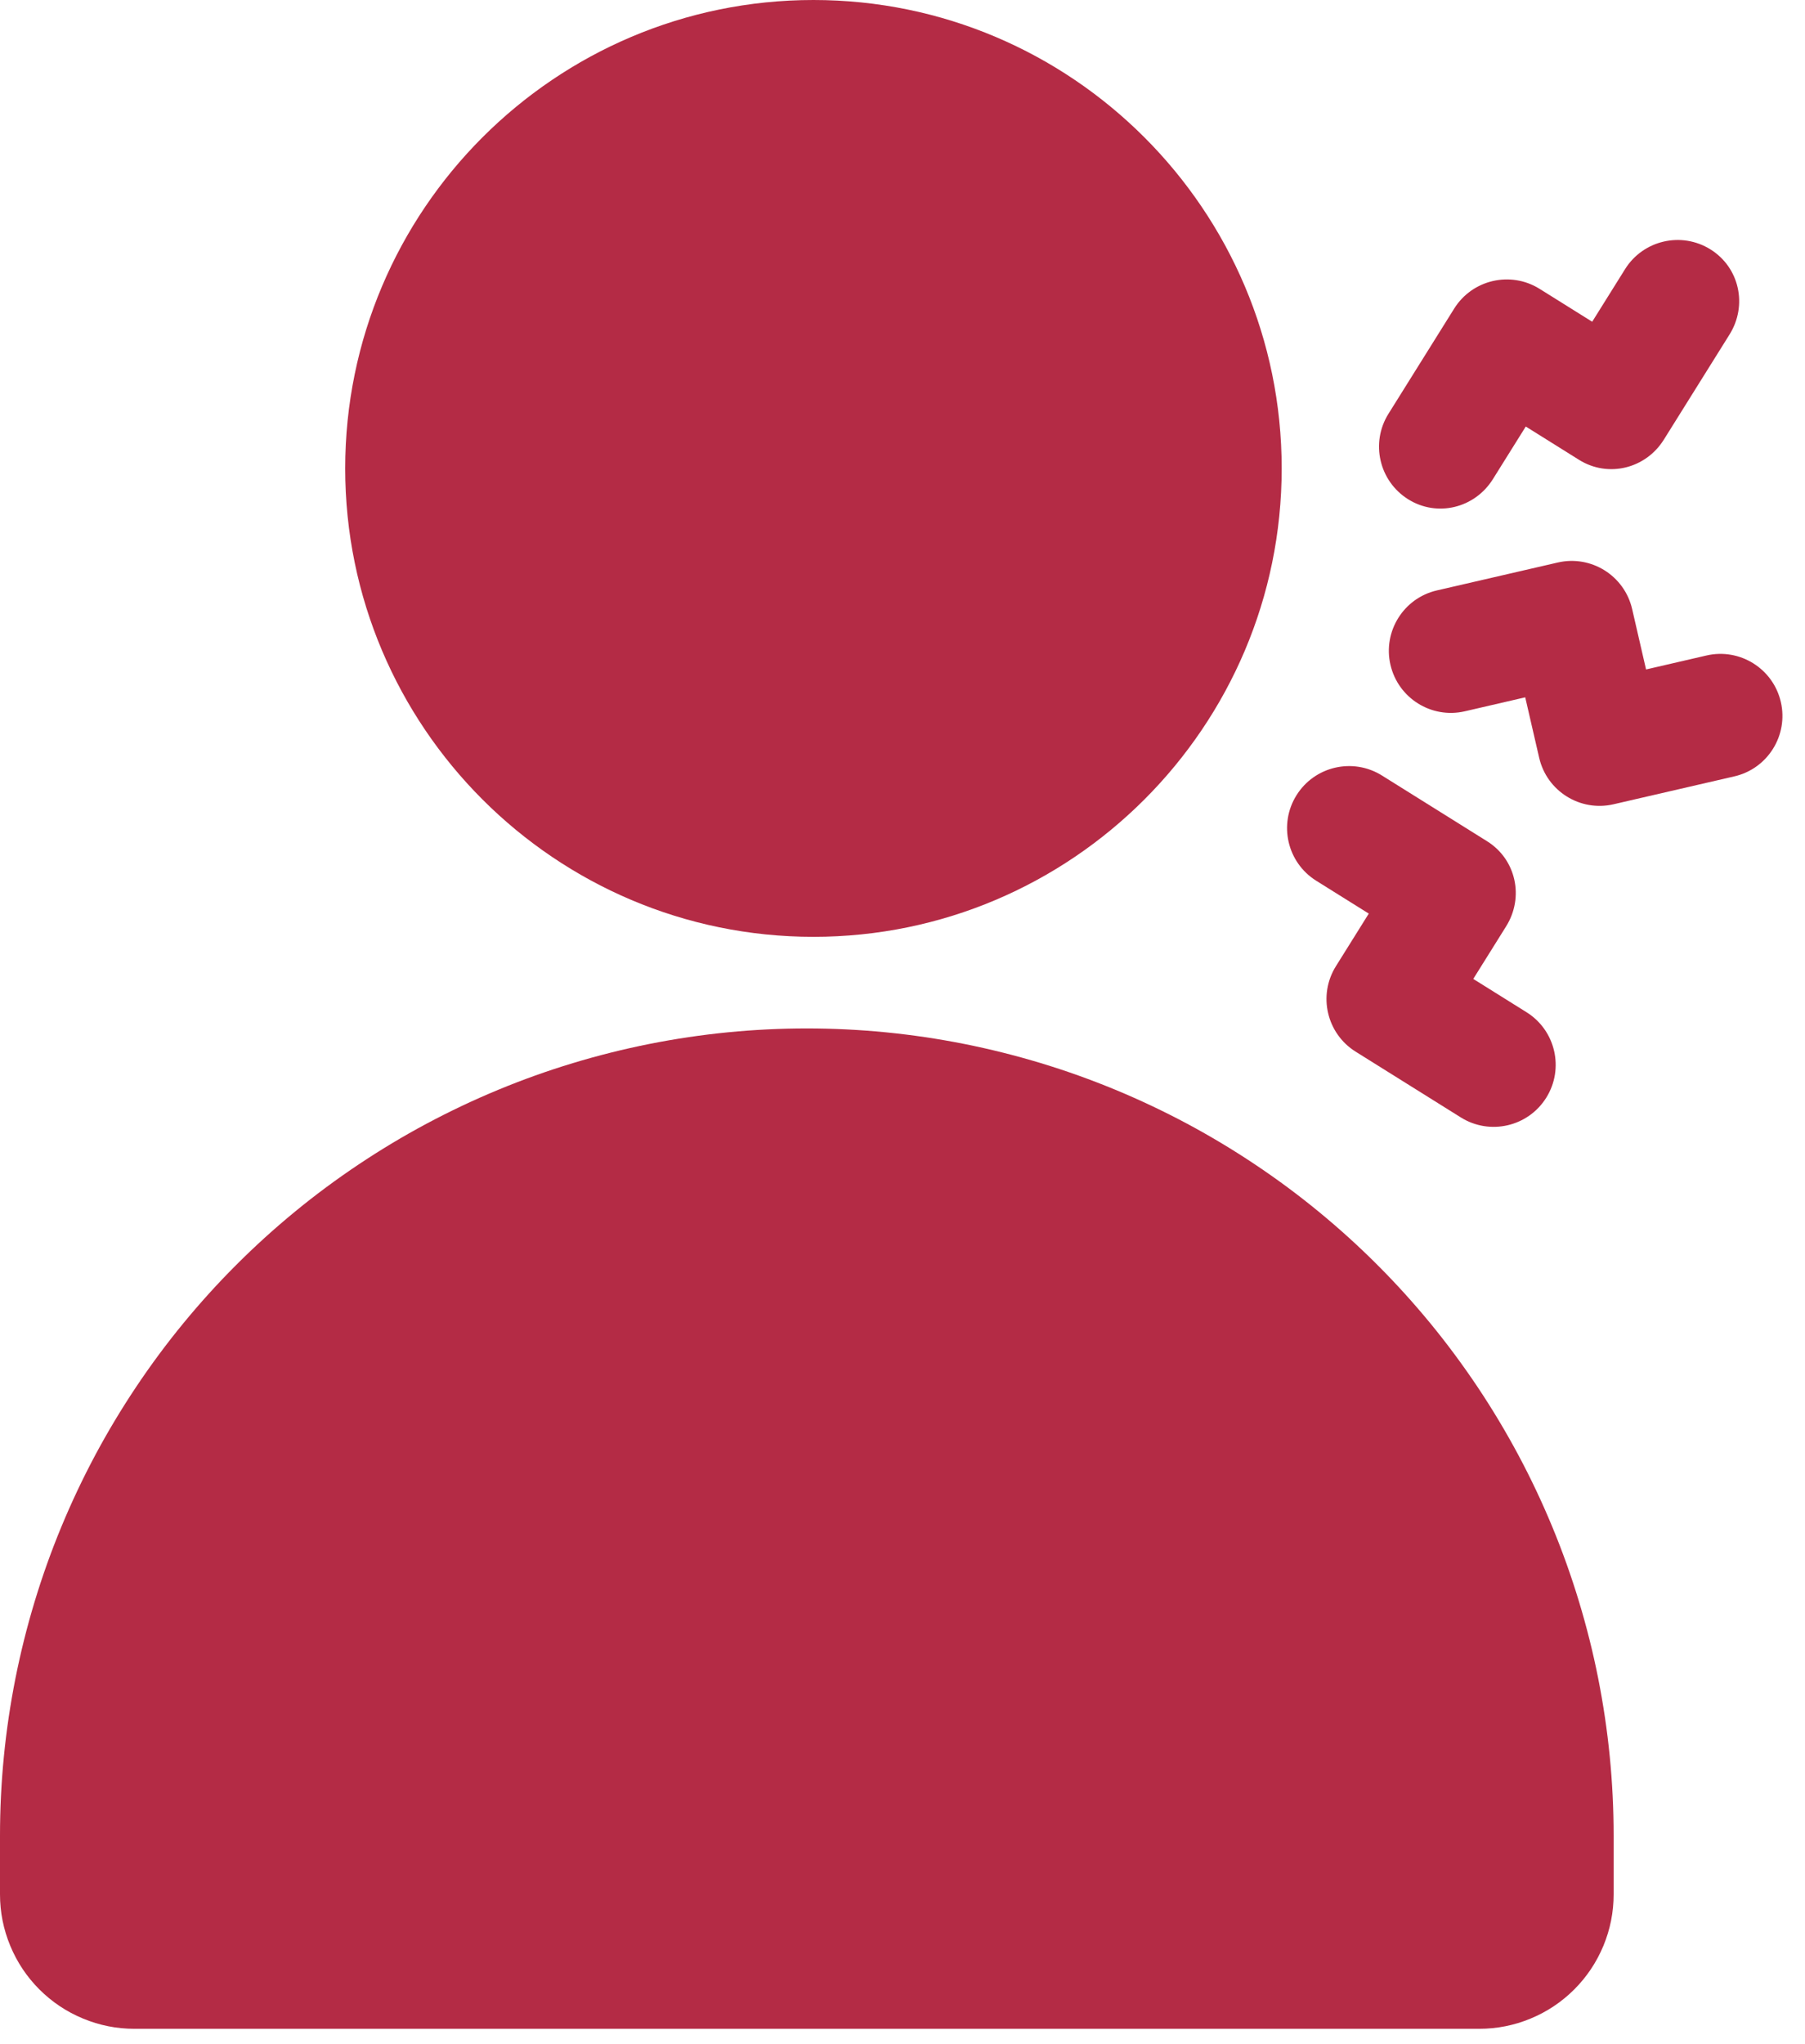 <?xml version="1.0" encoding="UTF-8" standalone="no"?>
<svg xmlns="http://www.w3.org/2000/svg" xmlns:xlink="http://www.w3.org/1999/xlink" xmlns:serif="http://www.serif.com/" width="100%" height="100%" viewBox="0 0 53 60" version="1.1" xml:space="preserve" style="fill-rule:evenodd;clip-rule:evenodd;stroke-linejoin:round;stroke-miterlimit:2;">
    <g transform="matrix(0.848,0.53,0.53,-0.848,39.804,13.69)">
        <path d="M5.462,10.924C4.457,10.924 3.641,10.109 3.641,9.104L3.641,7.283L1.821,7.283C0.816,7.283 -0,6.468 -0,5.462L0,1.821C0,0.815 0.816,0 1.821,-0C2.826,-0 3.617,0.815 3.617,1.821L3.617,3.641L5.462,3.641C6.467,3.641 7.259,4.456 7.259,5.462L7.259,9.104C7.259,10.109 6.467,10.924 5.462,10.924Z" style="fill:rgb(180,43,69);fill-rule:nonzero;"></path>
    </g>
    <g transform="matrix(0.848,0.53,0.53,-0.848,40.093,19.683)">
        <path d="M10.832,5.683C10.121,6.394 8.968,6.394 8.257,5.683L6.97,4.395L5.683,5.683C4.971,6.394 3.819,6.394 3.108,5.683L0.533,3.108C-0.178,2.398 -0.178,1.244 0.533,0.533C1.245,-0.178 2.397,-0.178 3.108,0.533L4.395,1.821L5.683,0.533C6.394,-0.178 7.546,-0.178 8.257,0.533L10.832,3.108C11.543,3.819 11.543,4.972 10.832,5.683Z" style="fill:rgb(180,43,69);fill-rule:nonzero;"></path>
    </g>
    <g transform="matrix(0.848,0.53,0.53,-0.848,35.174,27.974)">
        <path d="M9.104,3.641L7.259,3.641L7.259,5.462C7.259,6.468 6.467,7.283 5.462,7.283L1.821,7.283C0.816,7.283 -0,6.468 0,5.462C0,4.456 0.816,3.641 1.821,3.641L3.641,3.641L3.641,1.821C3.641,0.815 4.457,0 5.462,0L9.104,0C10.109,-0 10.924,0.815 10.924,1.821C10.924,2.826 10.109,3.641 9.104,3.641Z" style="fill:rgb(180,43,69);fill-rule:nonzero;"></path>
    </g>
    <g transform="matrix(1,0,0,-1,-137.789,27.498)">
        <path d="M161.674,27.498C154.092,27.498 147.925,21.331 147.925,13.749C147.925,6.167 154.092,0 161.674,0C169.256,0 175.423,6.167 175.423,13.749C175.423,21.331 169.255,27.498 161.674,27.498Z" style="fill:rgb(180,43,69);fill-rule:nonzero;"></path>
    </g>
    <g transform="matrix(1,0,0,-1,0,59.55)">
        <path d="M0,3.948L0,5.672C0,6.448 0.038,7.222 0.114,7.994C0.19,8.767 0.304,9.533 0.455,10.294C0.607,11.055 0.795,11.807 1.02,12.549C1.245,13.292 1.506,14.022 1.803,14.738C2.1,15.455 2.432,16.156 2.797,16.84C3.163,17.524 3.562,18.189 3.993,18.834C4.424,19.479 4.885,20.102 5.378,20.702C5.87,21.301 6.39,21.876 6.939,22.424C7.487,22.973 8.062,23.493 8.661,23.985C9.261,24.478 9.884,24.939 10.529,25.37C11.174,25.801 11.839,26.2 12.523,26.566C13.207,26.931 13.908,27.263 14.625,27.56C15.341,27.857 16.071,28.118 16.814,28.343C17.556,28.568 18.308,28.756 19.069,28.908C19.83,29.059 20.596,29.173 21.368,29.249C22.141,29.325 22.915,29.363 23.691,29.363C24.466,29.363 25.24,29.325 26.013,29.249C26.785,29.173 27.551,29.059 28.312,28.908C29.073,28.756 29.825,28.568 30.568,28.343C31.31,28.118 32.04,27.857 32.757,27.56C33.473,27.263 34.174,26.931 34.858,26.566C35.542,26.2 36.207,25.801 36.852,25.37C37.497,24.939 38.12,24.478 38.72,23.985C39.319,23.493 39.894,22.973 40.442,22.424C40.991,21.876 41.511,21.301 42.004,20.702C42.496,20.102 42.957,19.479 43.389,18.834C43.82,18.189 44.218,17.524 44.584,16.84C44.95,16.156 45.281,15.455 45.578,14.738C45.875,14.022 46.136,13.292 46.361,12.549C46.586,11.807 46.775,11.055 46.926,10.294C47.077,9.533 47.191,8.767 47.267,7.994C47.343,7.222 47.381,6.448 47.381,5.672L47.381,3.948C47.381,3.425 47.281,2.921 47.081,2.437C46.88,1.954 46.595,1.527 46.225,1.156C45.854,0.786 45.427,0.501 44.944,0.301C44.46,0.1 43.956,0 43.433,0L3.948,0C3.425,0 2.921,0.1 2.437,0.301C1.954,0.501 1.527,0.786 1.156,1.156C0.786,1.527 0.501,1.954 0.301,2.437C0.1,2.921 0,3.425 0,3.948Z" style="fill:rgb(180,43,69);fill-rule:nonzero;"></path>
    </g>
</svg>
